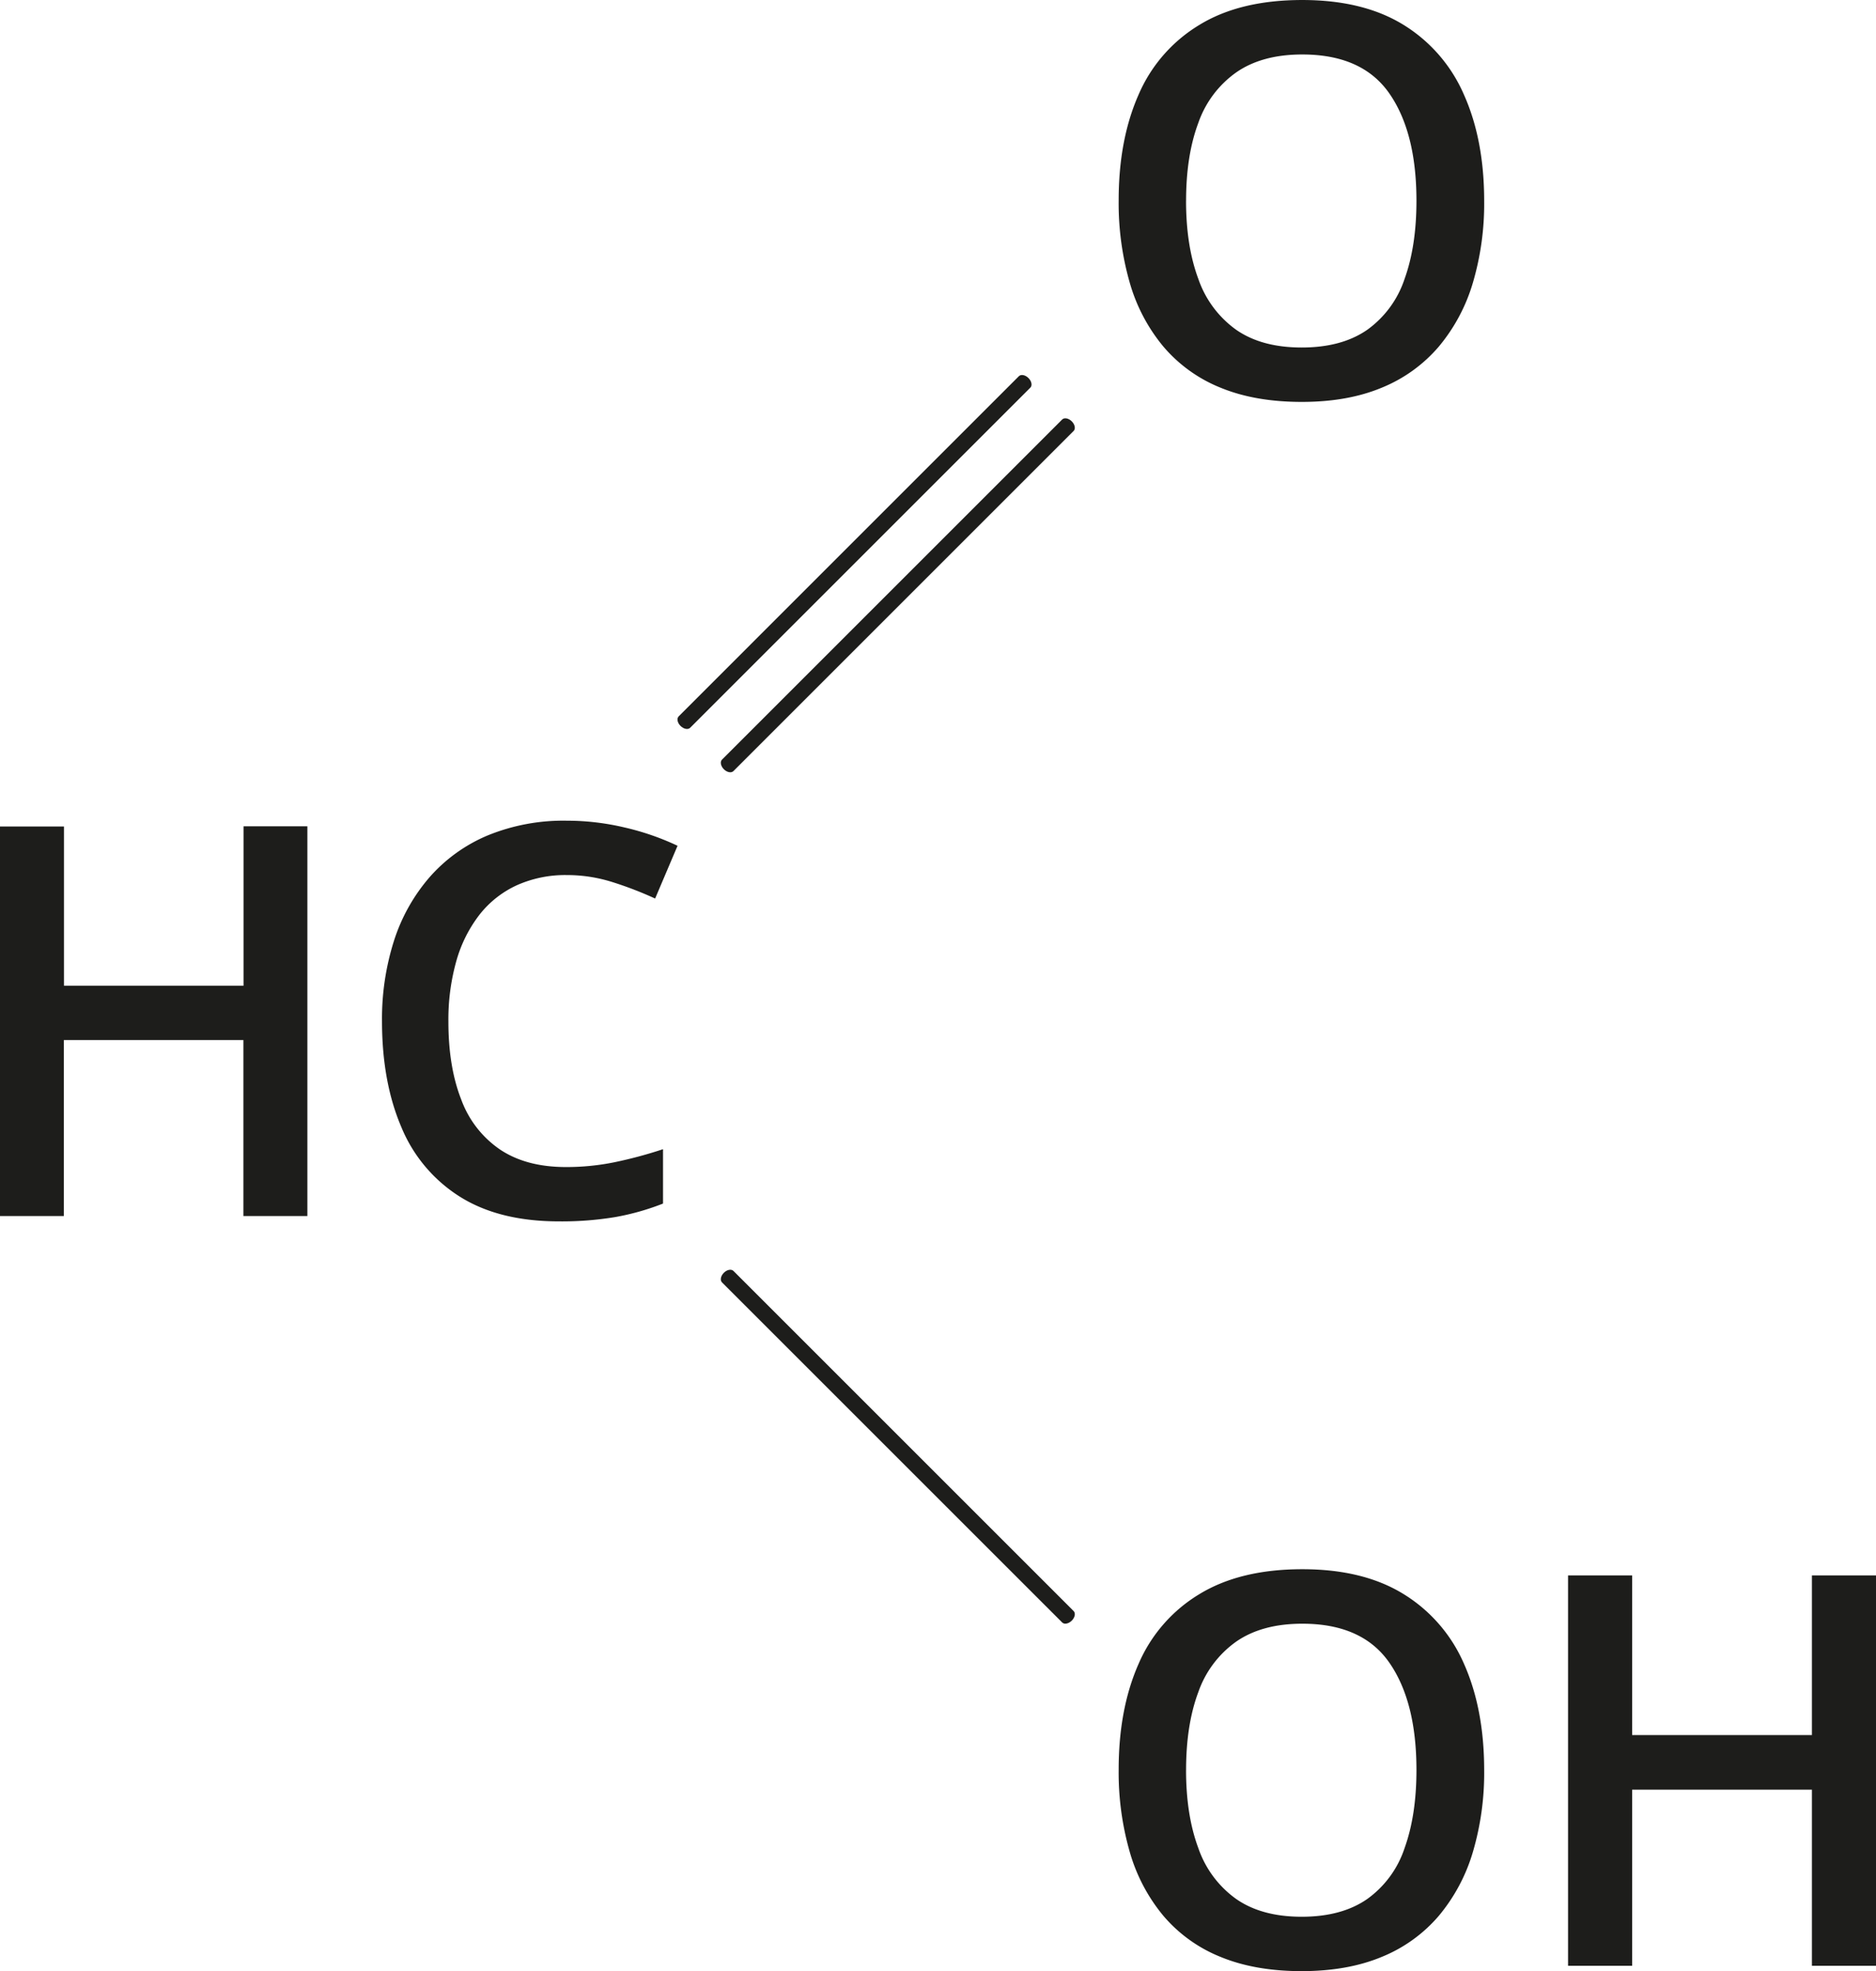<svg xmlns="http://www.w3.org/2000/svg" width="195.35mm" height="205.29mm" viewBox="0 0 553.76 581.93"><defs><style>.cls-1{fill:#1d1d1b;}</style></defs><g id="Слой_2" data-name="Слой 2"><g id="Слой_1-2" data-name="Слой 1"><path class="cls-1" d="M167.33,258.34a35,35,0,0,0-14.76,3,29.73,29.73,0,0,0-11,8.66,40,40,0,0,0-6.85,13.65,63.56,63.56,0,0,0-2.36,18q0,13.31,3.78,22.94a30.54,30.54,0,0,0,11.48,14.79q7.72,5.16,19.44,5.16a70.83,70.83,0,0,0,14.32-1.42,128,128,0,0,0,14.33-3.85v16.05a73.24,73.24,0,0,1-14.17,4,96.17,96.17,0,0,1-16.52,1.26q-17.72,0-29.32-7.32a44.09,44.09,0,0,1-17.27-20.61q-5.67-13.31-5.67-31.17a75.93,75.93,0,0,1,3.58-23.88,53.5,53.5,0,0,1,10.55-18.73A47,47,0,0,1,144,246.62a59,59,0,0,1,23.37-4.33,73.82,73.82,0,0,1,17,2A76.9,76.9,0,0,1,200,249.69l-6.62,15.58a107.06,107.06,0,0,0-12.55-4.84A44.35,44.35,0,0,0,167.33,258.34Z"/><path class="cls-1" d="M90.73,359H71.85V307.05h-53V359H0v-115H18.89V291h53V243.94H90.73Z"/><path class="cls-1" d="M304.14,114.44,203.72,214.86c-.64.63-1.9.38-2.84-.55s-1.18-2.2-.54-2.83L300.75,111.06c.64-.63,1.9-.39,2.84.55S304.77,113.81,304.14,114.44Z"/><path class="cls-1" d="M316.92,127.22,216.5,227.64c-.63.64-1.9.39-2.83-.54s-1.18-2.21-.55-2.84L313.54,123.84c.63-.63,1.9-.38,2.83.55S317.55,126.59,316.92,127.22Z"/><path class="cls-1" d="M316.92,475.63,216.5,375.21c-.63-.63-1.9-.39-2.83.54s-1.18,2.21-.55,2.84L313.54,479c.63.63,1.9.38,2.83-.55S317.55,476.26,316.92,475.63Z"/><path class="cls-1" d="M438.1,522.56a82.61,82.61,0,0,1-3.35,24.25,52.56,52.56,0,0,1-10.05,18.8,43.79,43.79,0,0,1-16.8,12.1q-10.09,4.21-23.65,4.22-13.8,0-24-4.22a43.3,43.3,0,0,1-16.83-12.1,51.76,51.76,0,0,1-9.93-18.84,85.07,85.07,0,0,1-3.28-24.37q0-17.81,5.84-31.1A44.56,44.56,0,0,1,354,470.65q12.06-7.38,30.43-7.38,18,0,29.88,7.34a45.26,45.26,0,0,1,17.86,20.65Q438.09,504.6,438.1,522.56Zm-88,0q0,13.32,3.63,23.06a30.69,30.69,0,0,0,11.16,15q7.52,5.25,19.35,5.25t19.36-5.25a30.07,30.07,0,0,0,11-15q3.51-9.74,3.51-23.06,0-20.17-8-31.69t-25.7-11.51q-11.84,0-19.44,5.24a30.57,30.57,0,0,0-11.23,14.9Q350.11,509.16,350.11,522.56Z"/><path class="cls-1" d="M553.76,580.35H534.84v-52H481.78v52H462.86V465.09h18.92v47.14h53.06V465.09h18.92Z"/><path class="cls-1" d="M438.1,59.29a82.54,82.54,0,0,1-3.35,24.24,52.48,52.48,0,0,1-10.05,18.8,43.82,43.82,0,0,1-16.8,12.11q-10.09,4.22-23.65,4.21-13.8,0-24-4.21a43.32,43.32,0,0,1-16.83-12.11,51.6,51.6,0,0,1-9.93-18.84,85,85,0,0,1-3.28-24.36q0-17.82,5.84-31.1A44.59,44.59,0,0,1,354,7.37Q366,0,384.41,0q18,0,29.88,7.33A45.34,45.34,0,0,1,432.15,28Q438.09,41.31,438.1,59.29Zm-88,0q0,13.32,3.63,23.06a30.74,30.74,0,0,0,11.16,15q7.52,5.24,19.35,5.24t19.36-5.24a30.11,30.11,0,0,0,11-15q3.51-9.73,3.51-23.06,0-20.19-8-31.7t-25.7-11.51q-11.84,0-19.44,5.25a30.52,30.52,0,0,0-11.23,14.9Q350.11,45.89,350.11,59.29Z"/></g></g></svg>